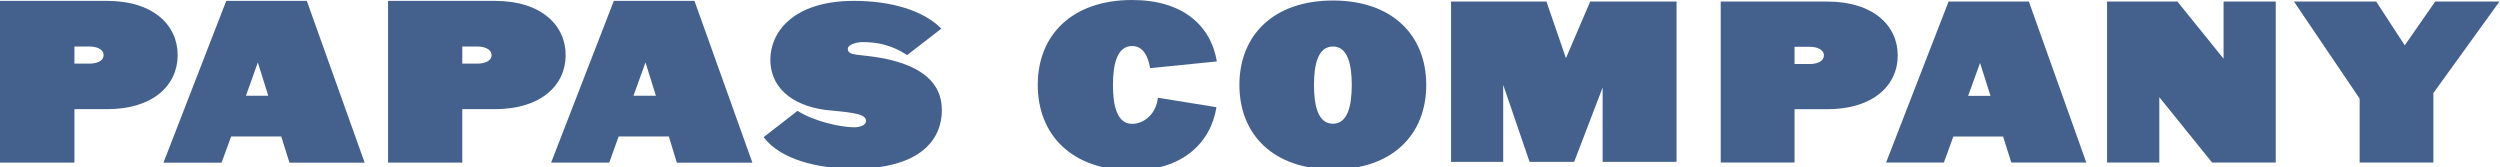 <?xml version="1.0" encoding="utf-8"?>
<!-- Generator: Adobe Illustrator 28.0.0, SVG Export Plug-In . SVG Version: 6.00 Build 0)  -->
<svg version="1.1" id="レイヤー_1" xmlns="http://www.w3.org/2000/svg" xmlns:xlink="http://www.w3.org/1999/xlink" x="0px"
	 y="0px" viewBox="0 0 500 33.473" style="enable-background:new 0 0 500 33.473;" xml:space="preserve">
<style type="text/css">
	.st0{fill:#44618E;}
</style>
<g>
	<g>
		<polygon class="st0" points="487.037,0.311 480.949,9.067 475.24,0.311 458.794,0.311 
			471.929,19.723 471.929,32.513 486.679,32.513 486.679,18.607 499.895,0.311 		"/>
		<path class="st0" d="M231.576,19.547c-0.318,3.196-2.743,5.223-5.155,5.223
			c-2.953,0-3.831-3.473-3.831-7.791c0-4.256,0.878-7.77,3.831-7.77
			c2.094,0,3.169,1.838,3.601,4.419l13.351-1.337C242.144,4.973,236.414,0,226.421,0
			c-12.034,0-18.871,7.027-18.871,16.979c0,10.007,6.837,17.094,18.871,17.094
			c10.034,0,15.723-5.473,16.871-12.635L231.576,19.547z"/>
		<polygon class="st0" points="444.713,0.311 444.713,11.736 435.477,0.311 421.41,0.311 
			421.41,32.513 431.863,32.513 431.863,19.439 442.423,32.513 455.146,32.513 
			455.146,0.311 		"/>
		<polygon class="st0" points="318.041,0.311 313.189,11.628 309.29,0.311 290.21,0.311 
			290.21,32.371 300.642,32.371 300.642,16.979 305.913,32.371 314.831,32.371 
			320.527,17.507 320.527,32.371 335.31,32.371 335.31,0.311 		"/>
		<path class="st0" d="M266.589,0.101c-11.932,0-18.709,7-18.709,16.878
			c0,9.932,6.777,16.898,18.709,16.898c11.918,0,18.661-6.967,18.661-16.898
			C285.25,7.101,278.507,0.101,266.589,0.101z M266.589,24.743
			c-2.939,0-3.791-3.48-3.791-7.764c0-4.216,0.852-7.676,3.791-7.676
			c2.898,0,3.763,3.459,3.763,7.676C270.352,21.263,269.487,24.743,266.589,24.743z"/>
		<path class="st0" d="M402.261,32.513H417.261L405.775,0.311h-16.061l-12.5,32.202h11.561
			l1.892-5.209h9.946L402.261,32.513z M393.627,19.168l2.385-6.581l2.081,6.581
			H393.627z"/>
		<path class="st0" d="M365.424,0.311H344.142v32.202h14.77V21.844h6.513
			c9.237,0,14.121-4.784,14.121-10.75C379.546,5.101,374.661,0.311,365.424,0.311z
			 M361.965,12.804h-3.054V9.358h3.054c1.27,0,2.811,0.446,2.811,1.737
			C364.776,12.344,363.235,12.804,361.965,12.804z"/>
		<g>
			<path class="st0" d="M57.891,32.527h15.04L61.364,0.176h-16.115L32.695,32.527h11.621
				l1.912-5.237h10.02L57.891,32.527z M49.188,19.141l2.378-6.655l2.081,6.655
				H49.188z"/>
			<path class="st0" d="M21.405,0.176H0v32.351h14.885V21.831h6.52
				c9.263,0,14.128-4.811,14.128-10.811C35.533,5.027,30.668,0.176,21.405,0.176z
				 M17.919,12.723h-3.034V9.304h3.034c1.29,0,2.797,0.466,2.797,1.717
				C20.716,12.29,19.209,12.723,17.919,12.723z"/>
			<path class="st0" d="M135.368,32.527h15.108L138.896,0.176h-16.128l-12.547,32.351h11.628
				l1.878-5.237h10.034L135.368,32.527z M126.7,19.141l2.399-6.655l2.081,6.655
				H126.7z"/>
			<path class="st0" d="M98.985,0.176H77.613v32.351h14.844V21.831h6.527
				c9.243,0,14.148-4.811,14.148-10.811C113.133,5.027,108.228,0.176,98.985,0.176z
				 M95.505,12.723h-3.047V9.304h3.047c1.27,0,2.804,0.466,2.804,1.717
				C98.309,12.29,96.775,12.723,95.505,12.723z"/>
			<path class="st0" d="M152.72,27.432c3.351,4.419,10.655,6.304,18.08,6.304
				c13.541,0,17.574-6.034,17.574-11.696c0-5.588-4.142-8.722-11.094-10.243
				c-5.068-1.088-7.716-0.439-7.716-2.027c0-0.987,2.108-1.351,2.953-1.351
				c2.79,0,5.743,0.506,8.912,2.601l6.838-5.291
				c-3.608-3.675-10.101-5.554-17.466-5.554c-12.277,0-16.729,6.358-16.729,11.722
				c0,6.513,5.682,9.669,12.033,10.196c5.162,0.466,7.088,0.824,7.088,2.101
				c0,0.973-1.479,1.263-2.351,1.263c-2.777,0-8.182-1.236-11.331-3.291
				L152.72,27.432z"/>
		</g>
	</g>
</g>
</svg>
